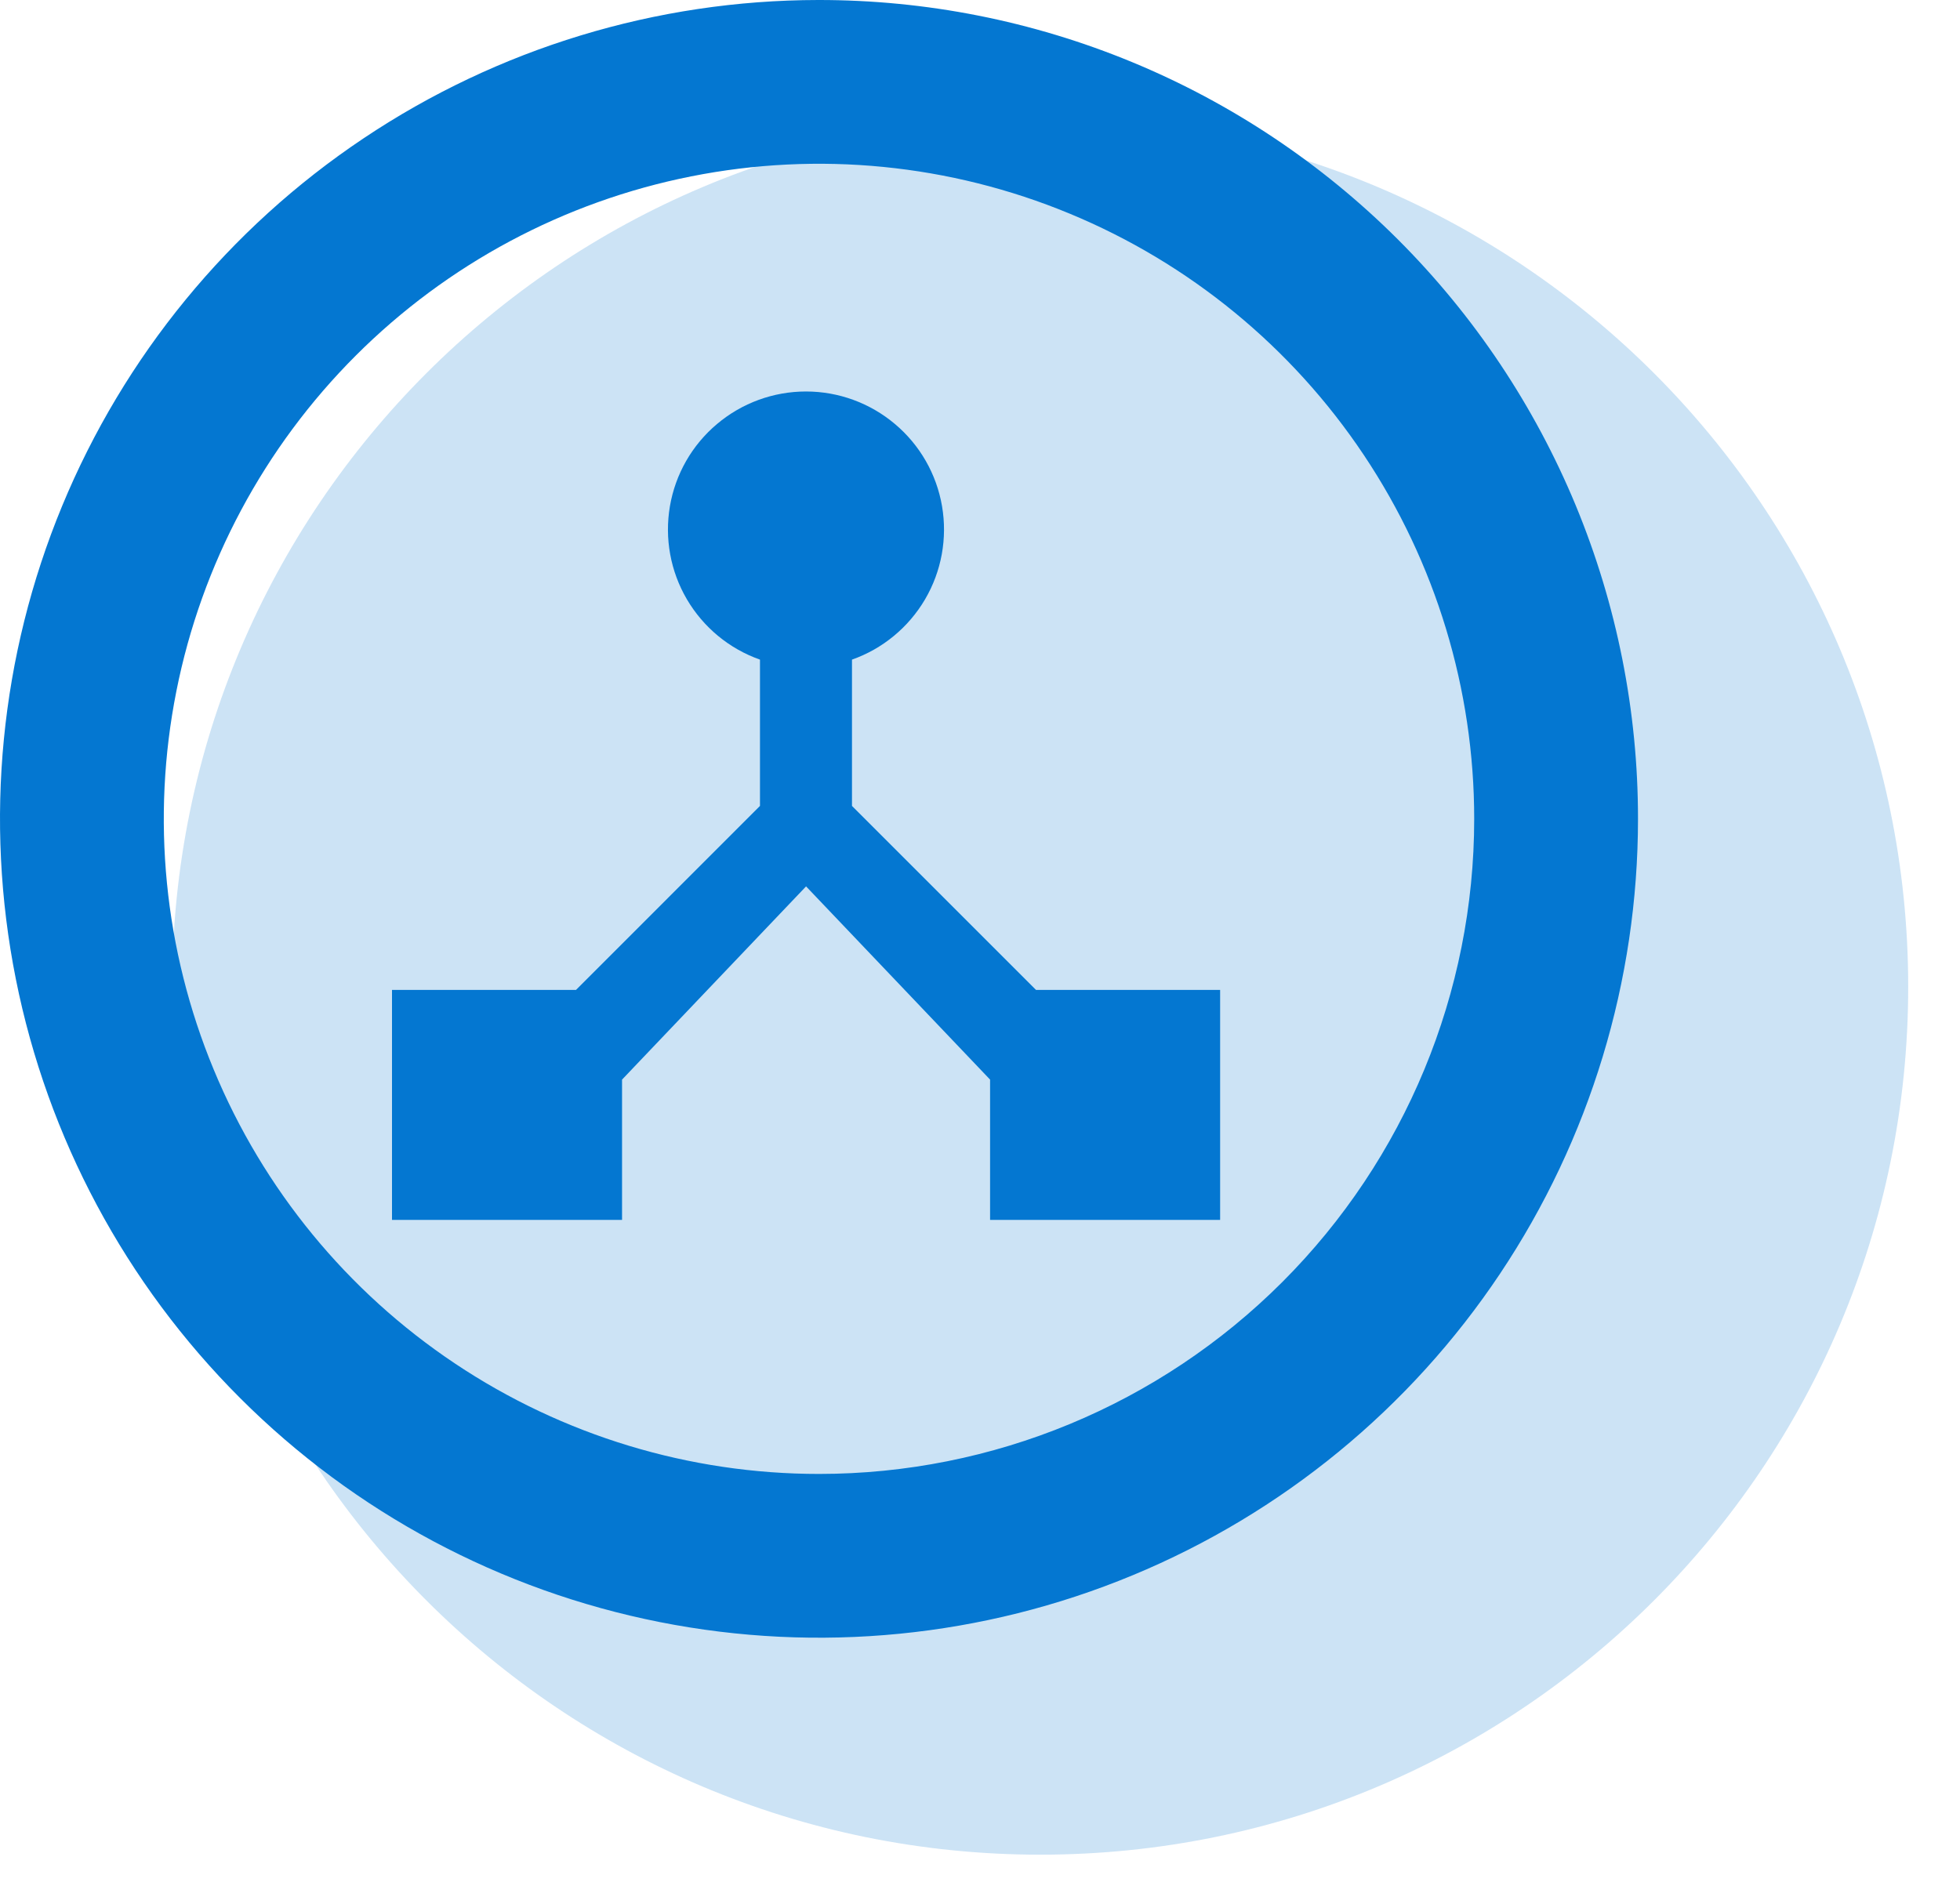 <svg width="35" height="34" viewBox="0 0 35 34" fill="none" xmlns="http://www.w3.org/2000/svg">
<g clip-path="url(#clip0_3883_26827)">
<path d="M18.575 33.125C27.136 33.125 34.075 26.185 34.075 17.625C34.075 9.065 27.136 2.125 18.575 2.125C10.015 2.125 3.075 9.065 3.075 17.625C3.075 26.185 10.015 33.125 18.575 33.125Z" fill="#0477D1" fill-opacity="0.2"/>
<path d="M14.611 1.23484e-05C11.719 0.003 8.893 0.863 6.49 2.472C4.086 4.08 2.214 6.365 1.109 9.038C0.004 11.711 -0.283 14.651 0.283 17.487C0.849 20.323 2.243 22.927 4.289 24.971C6.334 27.015 8.94 28.407 11.777 28.97C14.614 29.533 17.553 29.243 20.225 28.135C22.896 27.028 25.18 25.154 26.786 22.749C28.393 20.344 29.25 17.517 29.25 14.625C29.251 12.703 28.872 10.8 28.137 9.024C27.401 7.249 26.323 5.636 24.963 4.277C23.603 2.919 21.989 1.842 20.213 1.108C18.436 0.374 16.533 -0.002 14.611 1.23484e-05ZM14.625 26.325C12.311 26.325 10.049 25.639 8.125 24.353C6.201 23.068 4.701 21.24 3.816 19.102C2.93 16.965 2.698 14.612 3.15 12.342C3.601 10.073 4.716 7.988 6.352 6.352C7.988 4.716 10.073 3.601 12.342 3.15C14.612 2.698 16.965 2.93 19.102 3.816C21.24 4.701 23.068 6.201 24.353 8.125C25.639 10.049 26.325 12.311 26.325 14.625C26.325 17.728 25.092 20.704 22.898 22.898C20.704 25.092 17.728 26.325 14.625 26.325Z" fill="#0477D1"/>
<path d="M18.5 17.68L15.214 14.394V11.781C15.762 11.588 16.224 11.206 16.519 10.704C16.813 10.203 16.92 9.614 16.822 9.04C16.724 8.467 16.426 7.947 15.981 7.573C15.537 7.198 14.974 6.992 14.393 6.992C13.811 6.992 13.248 7.198 12.804 7.573C12.359 7.947 12.061 8.467 11.963 9.04C11.865 9.614 11.972 10.203 12.266 10.704C12.561 11.206 13.023 11.588 13.571 11.781V14.394L10.286 17.68H7V21.788H11.108V19.282L14.394 15.831L17.68 19.282V21.788H21.788V17.68H18.5Z" fill="#0477D1"/>
</g>
<defs>
<clipPath id="clip0_3883_26827">
<rect width="34.075" height="33.125" fill="white"/>
</clipPath>
</defs>
</svg>
